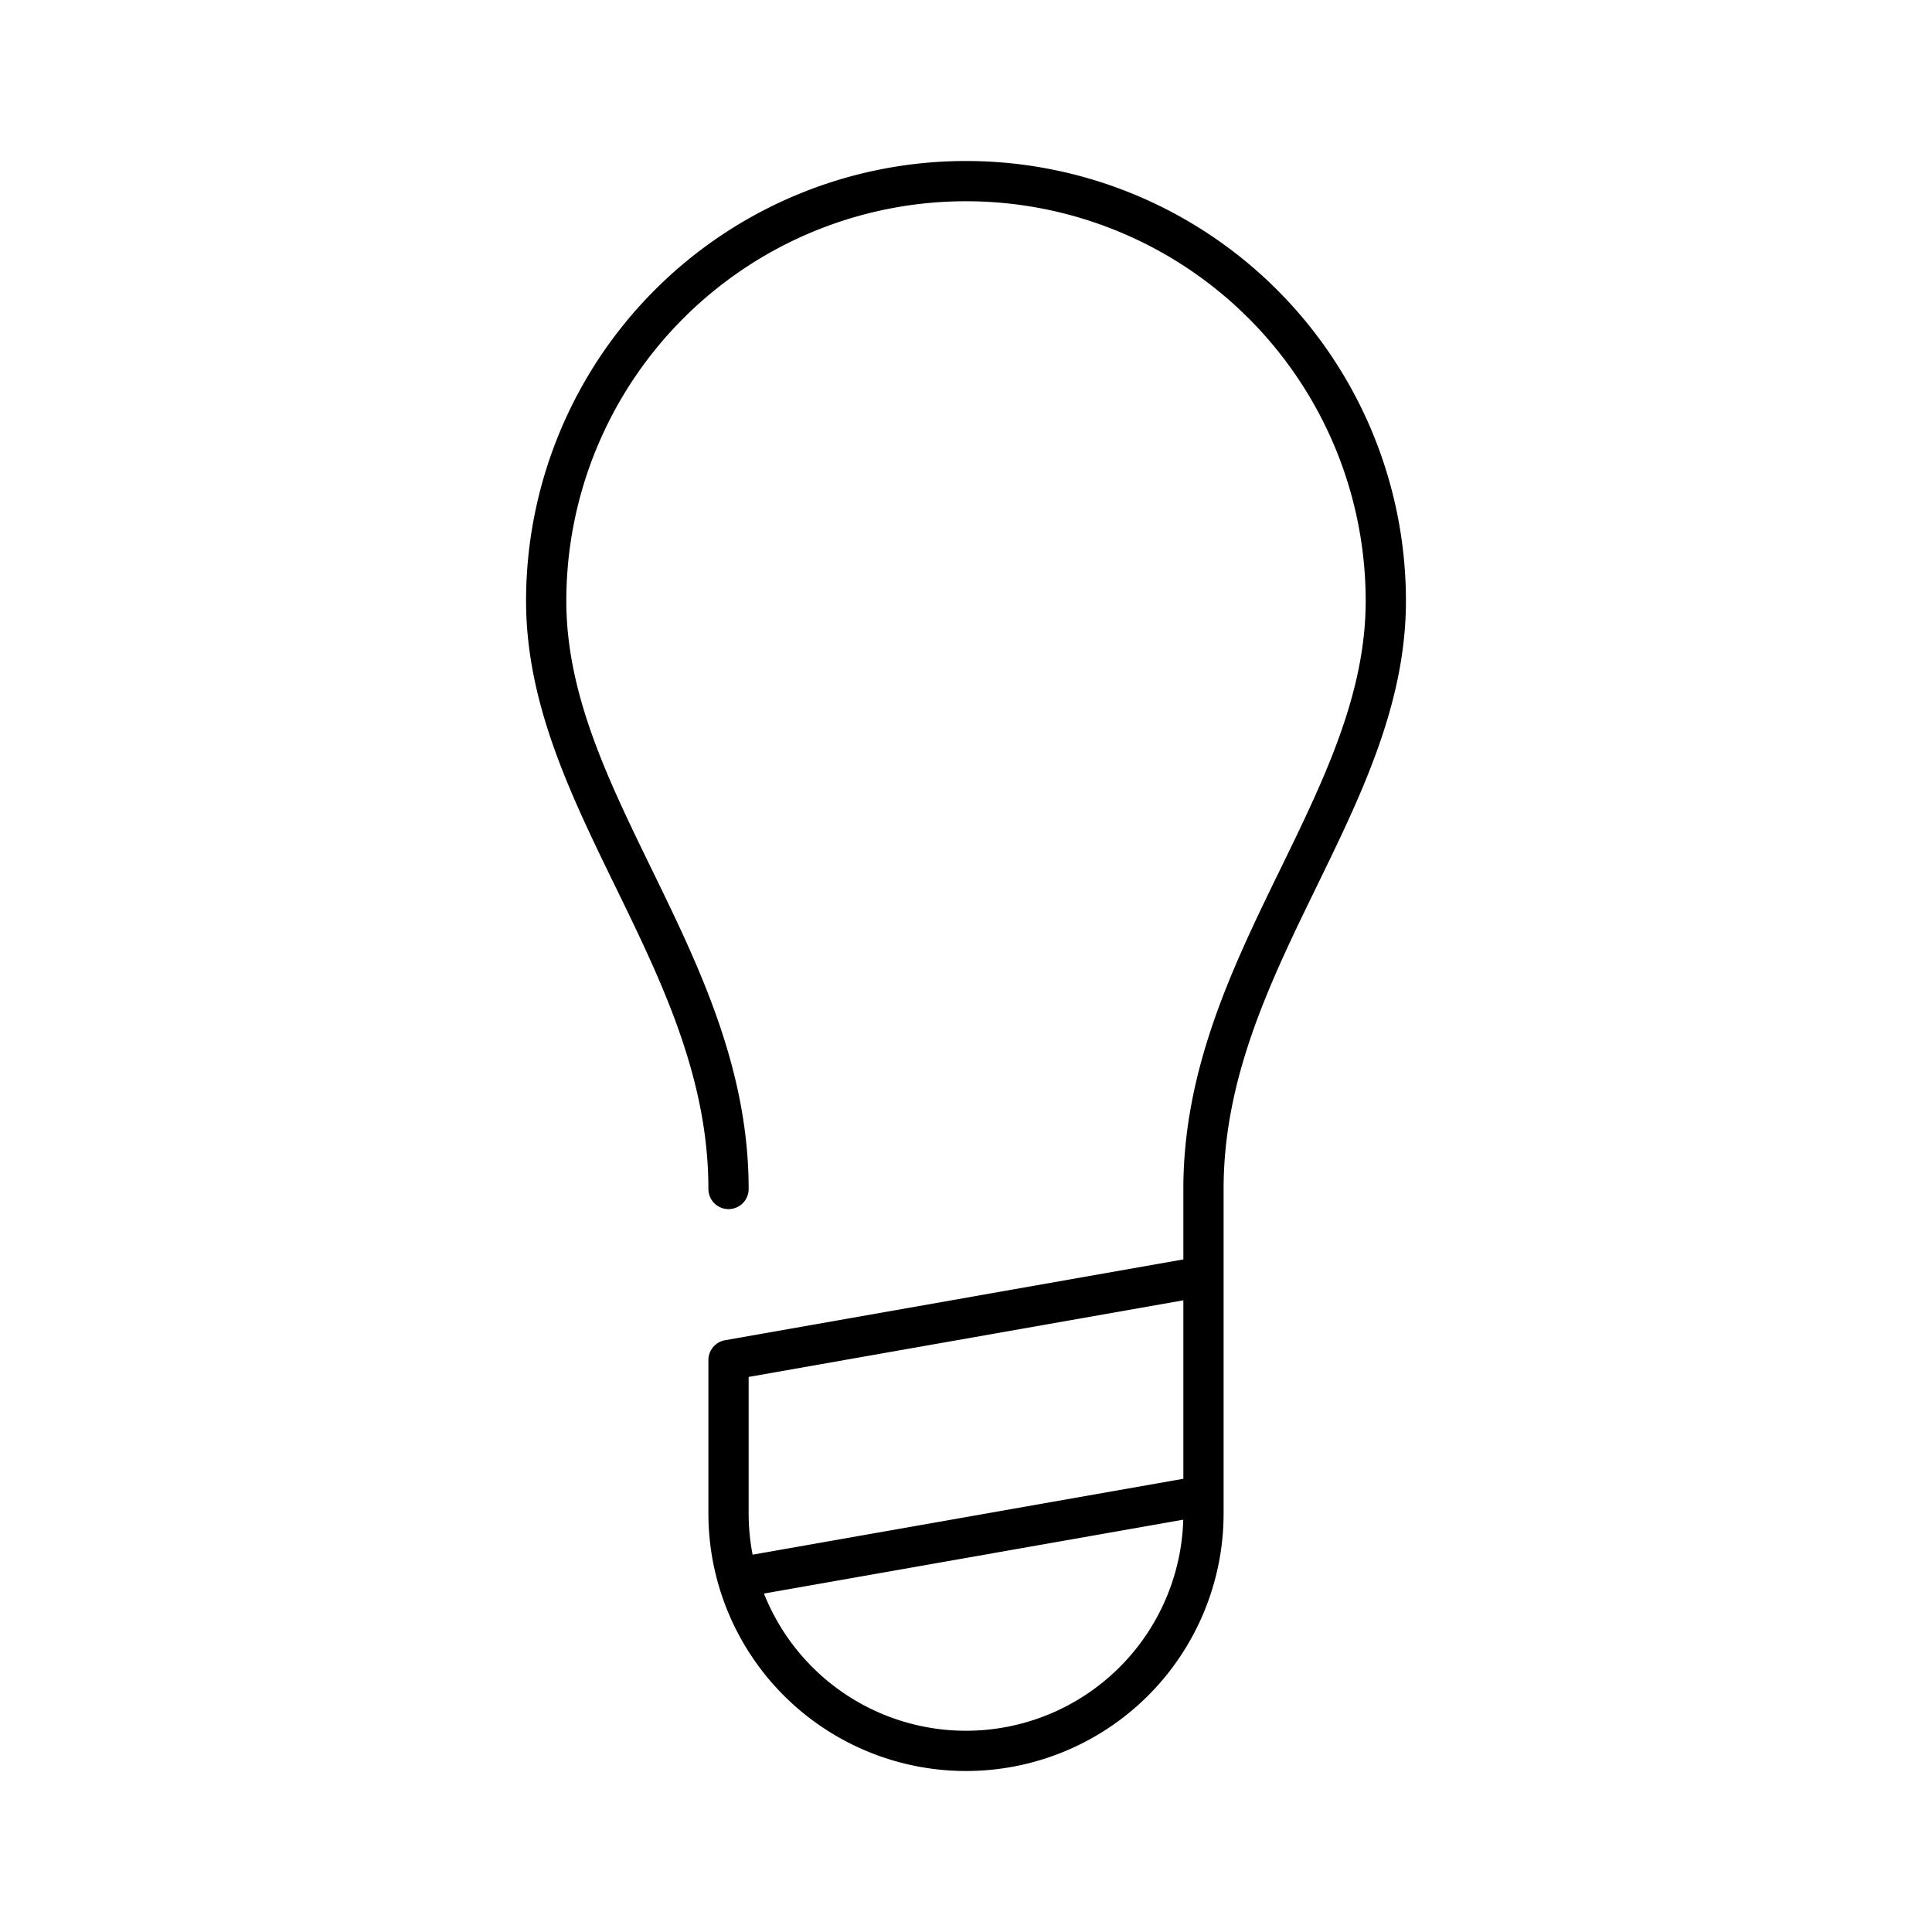 <?xml version="1.0" encoding="utf-8"?>
<!-- Generator: www.svgicons.com -->
<svg xmlns="http://www.w3.org/2000/svg" width="800" height="800" viewBox="0 0 48 48">
<path fill="none" stroke="currentColor" stroke-linecap="round" stroke-linejoin="round" d="M24 4.5a10.43 10.43 0 0 0-10.43 10.43c0 5 4.53 9 4.53 14.61m.22 9.66l11.58-2.04M24 4.5a10.43 10.43 0 0 1 10.43 10.43c0 5-4.53 9-4.53 14.61v8.06a5.9 5.9 0 0 1-11.8 0v-3.81l11.8-2.08"/>
</svg>
